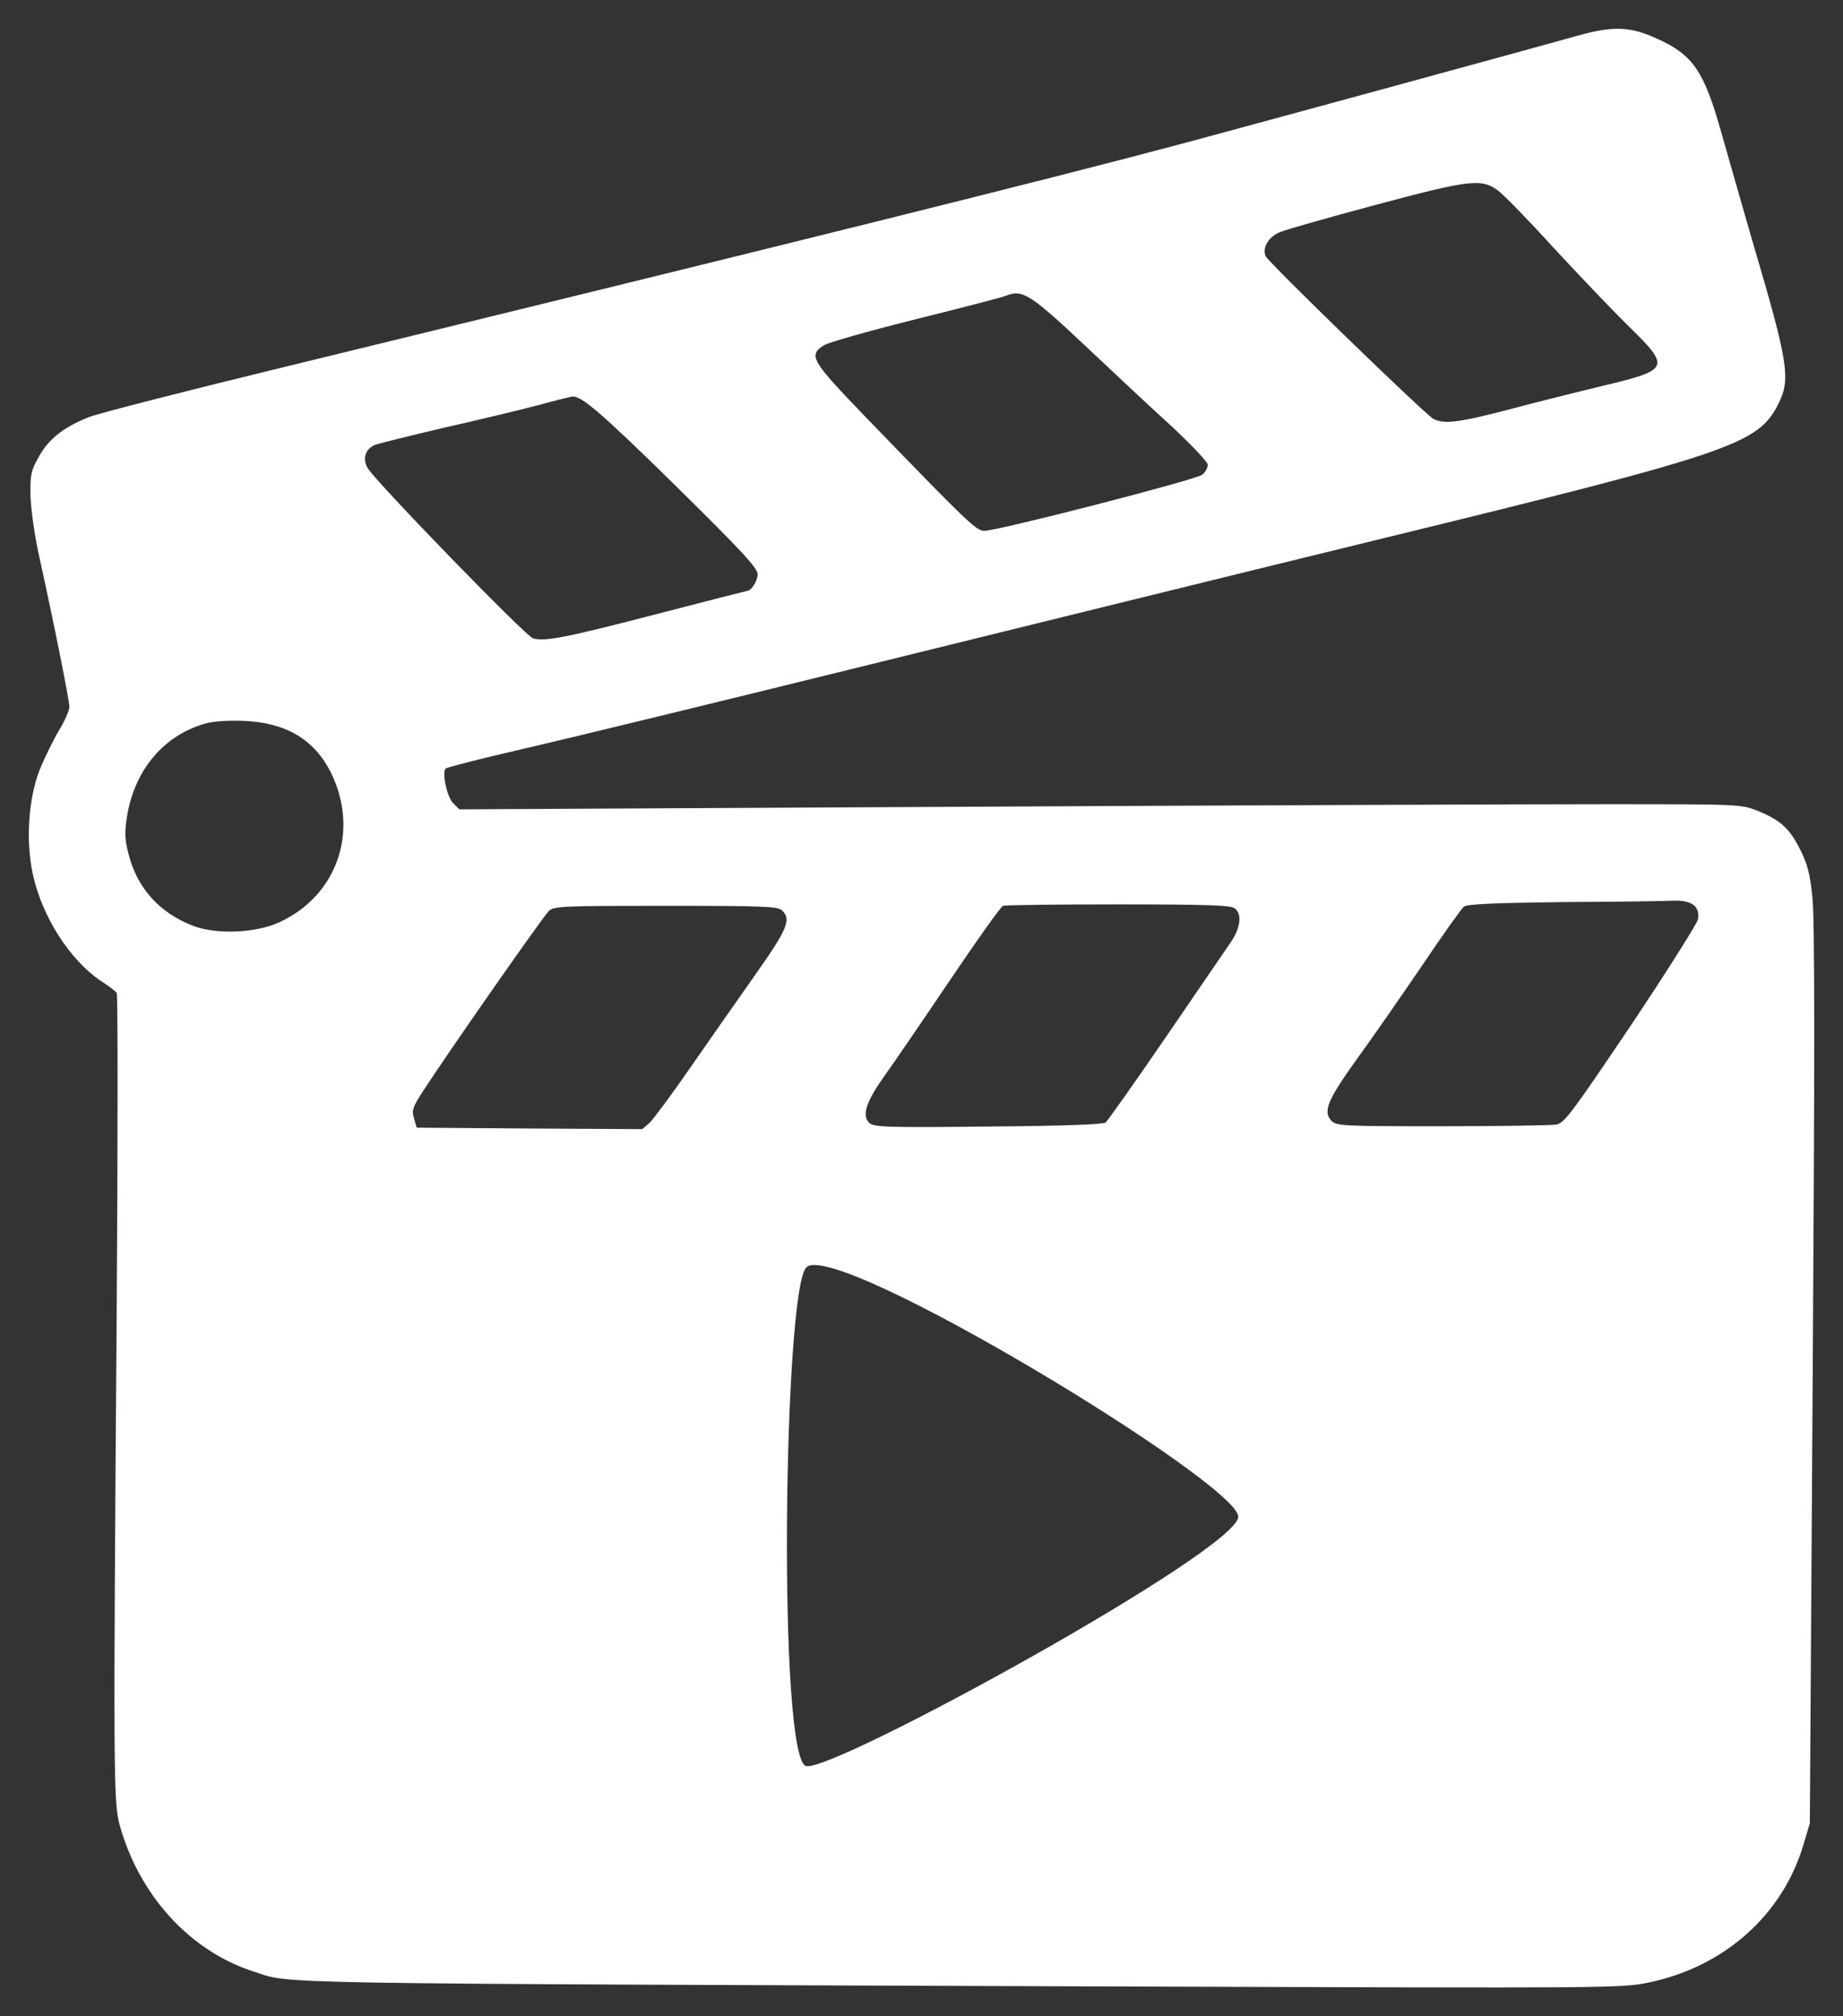 <?xml version="1.0" encoding="UTF-8"?> <svg xmlns="http://www.w3.org/2000/svg" width="64" height="70" viewBox="0 0 64 70" fill="none"><rect x="0" y="0" width="64" height="70" fill="#333333" stroke="none"/><path d="M39.017 68.966C56.02 69.025 56.333 69.025 57.261 68.826C59.883 68.279 61.9 66.481 62.626 64.046L62.848 63.301L62.948 47.747C63.019 36.825 63.019 31.884 62.938 31.159C62.858 30.354 62.767 29.997 62.515 29.5C62.152 28.765 61.819 28.466 61.032 28.148C60.447 27.92 60.437 27.92 55.657 27.92C53.025 27.92 43.011 27.959 33.41 28.009L15.953 28.099L15.741 27.89C15.52 27.671 15.338 26.818 15.479 26.678C15.529 26.638 16.77 26.319 18.242 25.981C19.715 25.643 25.141 24.322 30.294 23.05C35.457 21.777 43.444 19.809 48.043 18.686C60.135 15.735 61.052 15.416 61.748 14.035C62.192 13.161 62.111 12.624 60.86 8.39C60.507 7.158 60.024 5.489 59.792 4.664C59.177 2.458 58.793 1.9 57.523 1.334C56.615 0.917 56.01 0.897 54.8 1.235C53.035 1.732 43.697 4.276 41.185 4.952C36.627 6.174 27.147 8.53 9.821 12.754C6.434 13.578 3.41 14.353 3.085 14.482C2.208 14.83 1.692 15.238 1.35 15.854C1.077 16.331 1.048 16.481 1.058 17.186C1.068 17.624 1.189 18.518 1.33 19.174C1.885 21.688 2.409 24.312 2.409 24.541C2.409 24.661 2.247 25.028 2.056 25.346C1.864 25.664 1.561 26.279 1.38 26.717C0.987 27.73 0.887 29.182 1.139 30.345C1.451 31.805 2.419 33.326 3.498 34.052C3.76 34.22 4.012 34.409 4.053 34.469C4.093 34.528 4.093 39.448 4.053 45.411C3.932 61.7 3.942 62.575 4.153 63.35C4.829 65.805 6.604 67.742 8.812 68.448C10.154 68.885 8.561 68.856 39.017 68.966ZM52.408 14.215C50.664 14.672 50.15 14.732 49.776 14.543C49.494 14.394 44.031 9.099 43.947 8.888C43.826 8.599 44.058 8.221 44.441 8.062C44.643 7.973 46.156 7.546 47.79 7.108C51.056 6.234 51.44 6.194 52.015 6.611C52.196 6.74 53.044 7.606 53.891 8.54C54.748 9.464 55.918 10.696 56.503 11.272C58.036 12.773 58.016 12.833 55.605 13.409C54.779 13.608 53.336 13.966 52.408 14.215ZM34.177 18.429C33.904 18.429 33.621 18.16 30.122 14.543C28.156 12.505 28.045 12.336 28.63 11.978C28.801 11.879 30.244 11.472 31.837 11.074C33.43 10.677 34.821 10.318 34.933 10.268C35.517 10.04 35.76 10.19 37.817 12.128C38.624 12.883 39.874 14.066 40.61 14.731C41.346 15.407 41.941 16.043 41.941 16.133C41.941 16.232 41.861 16.391 41.75 16.48C41.556 16.65 34.663 18.428 34.177 18.429ZM22.8 21.32C19.623 22.145 18.937 22.274 18.514 22.165C18.265 22.099 13.118 16.798 12.775 16.262C12.574 15.934 12.685 15.586 13.018 15.447C13.149 15.397 14.228 15.129 15.418 14.85C16.608 14.582 18.09 14.224 18.695 14.065C19.311 13.896 19.836 13.767 19.876 13.767C20.189 13.738 20.895 14.345 23.415 16.818C25.775 19.144 26.31 19.721 26.31 19.939C26.309 20.168 26.087 20.515 25.946 20.515C25.914 20.519 24.506 20.875 22.8 21.32ZM9.689 32.024C8.873 32.392 7.541 32.451 6.734 32.153C5.565 31.716 4.768 30.851 4.466 29.659C4.325 29.122 4.324 28.913 4.415 28.317C4.687 26.707 5.696 25.525 7.138 25.117C7.42 25.038 7.944 25.007 8.469 25.027C9.931 25.087 10.909 25.674 11.484 26.806C12.493 28.844 11.716 31.1 9.689 32.024ZM50.06 39.1C46.551 39.1 46.399 39.09 46.227 38.901C45.935 38.583 46.106 38.185 47.114 36.774C47.639 36.059 48.648 34.598 49.374 33.535C50.09 32.472 50.755 31.537 50.836 31.477C50.947 31.388 51.845 31.348 54.255 31.318C56.05 31.308 57.774 31.288 58.087 31.268C58.752 31.248 59.035 31.458 58.964 31.915C58.933 32.065 57.894 33.714 56.645 35.582C54.567 38.663 54.335 38.981 54.043 39.041C53.861 39.071 52.076 39.1 50.06 39.1ZM34.308 39.11C30.73 39.15 30.335 39.13 30.184 38.981C29.921 38.723 30.073 38.256 30.708 37.361C31.021 36.924 32.05 35.423 32.987 34.032C33.923 32.643 34.749 31.482 34.832 31.448C34.913 31.418 36.718 31.398 38.846 31.398C41.981 31.398 42.748 31.428 42.88 31.537C43.142 31.746 43.081 32.213 42.728 32.729C42.557 32.978 41.539 34.469 40.47 36.029C39.403 37.587 38.466 38.907 38.393 38.971C38.312 39.04 36.889 39.09 34.308 39.11ZM18.393 39.179L14.47 39.15L14.379 38.832C14.288 38.554 14.329 38.444 14.672 37.908C15.629 36.438 18.882 31.783 19.068 31.617C19.26 31.458 19.603 31.448 23.133 31.448C26.508 31.448 27.024 31.468 27.156 31.606C27.489 31.924 27.348 32.253 26.198 33.883C25.583 34.757 24.565 36.208 23.939 37.112C23.314 38.017 22.689 38.852 22.558 38.981L22.306 39.2L18.393 39.179ZM28 61.316C27 61.131 27.21 44.79 28 44C29.001 43.001 43.001 51.5 43 52.656C42.999 53.812 29 61.5 28 61.316Z" fill="white"></path></svg> 
